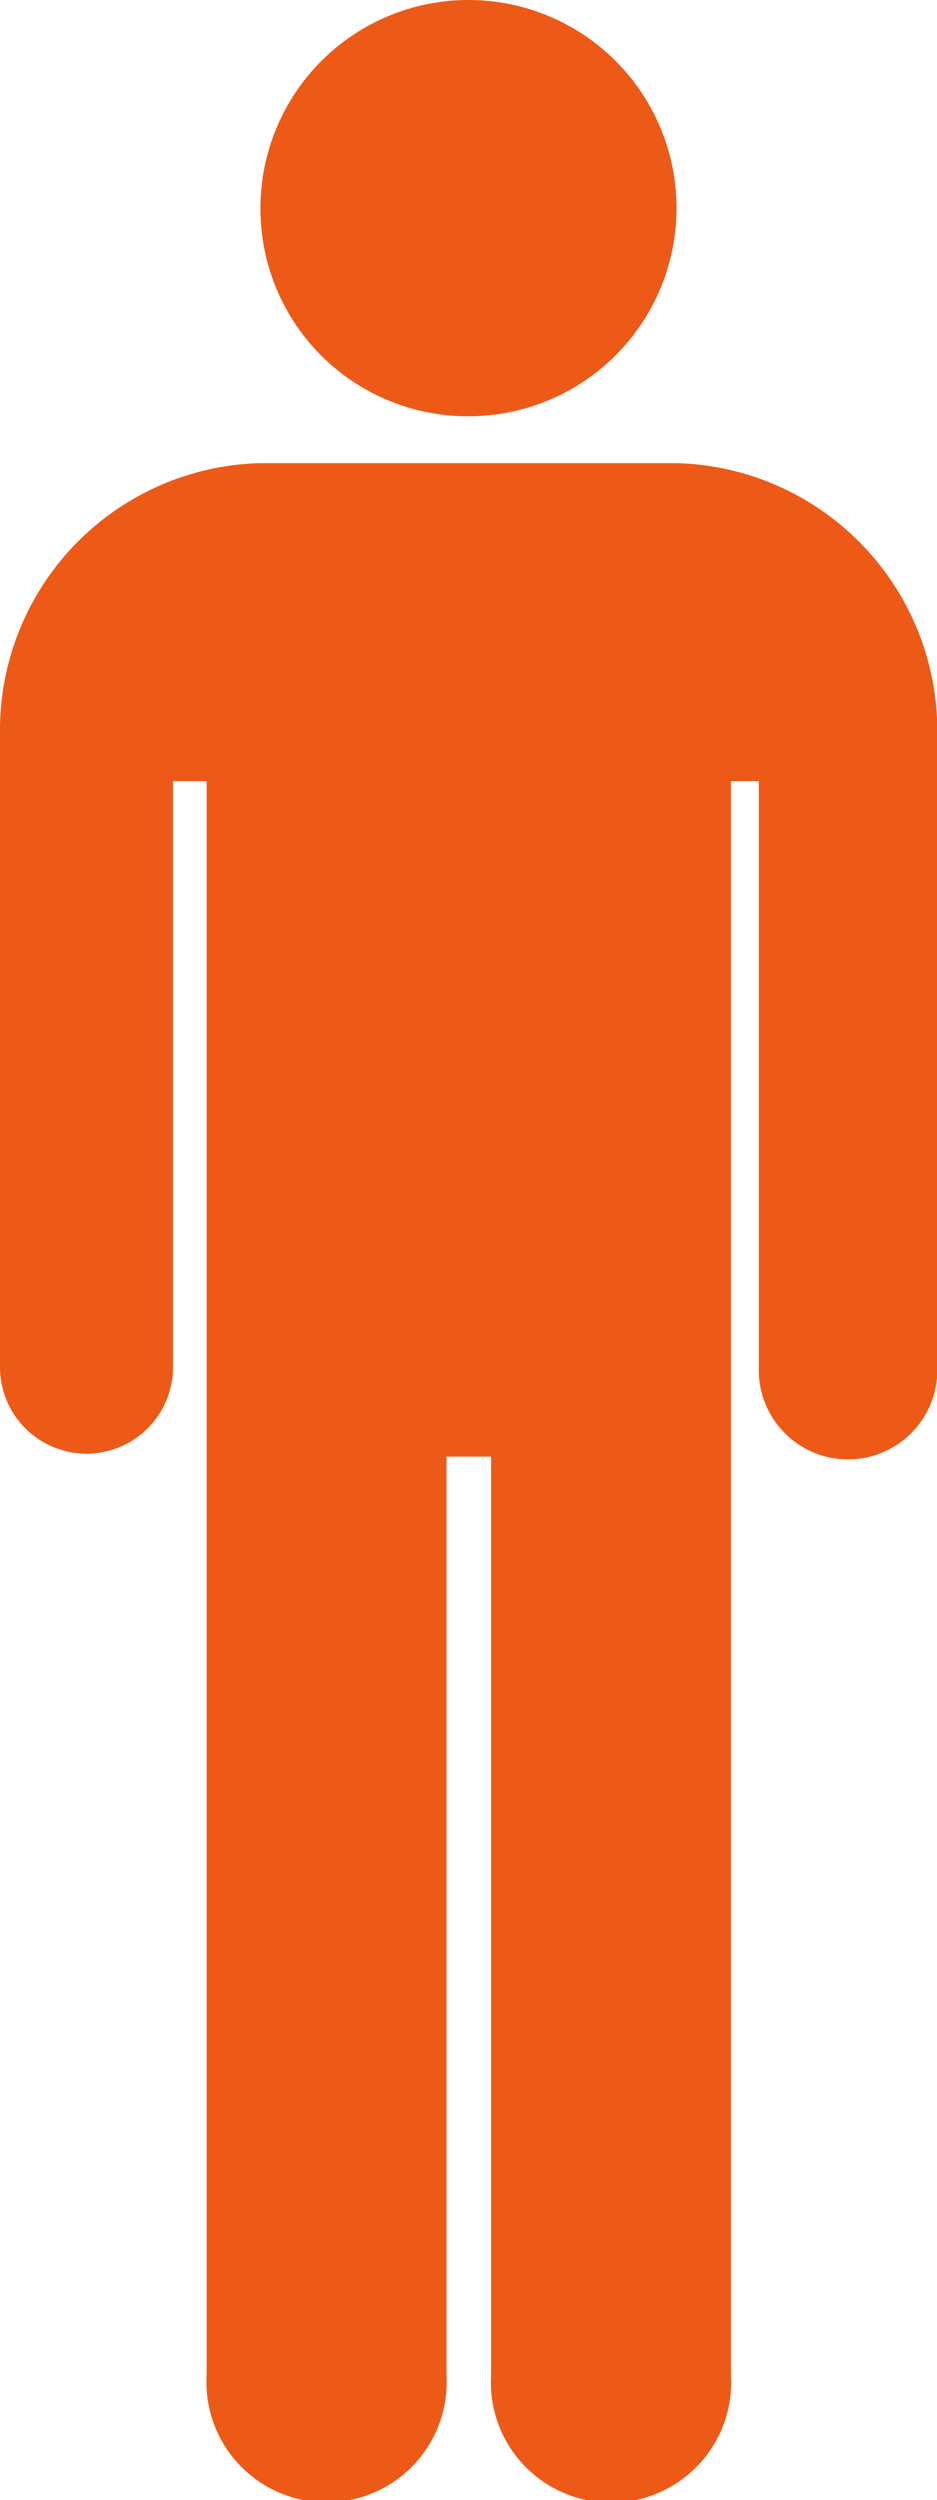 <svg id="Icon_ionic-md-man" data-name="Icon ionic-md-man" xmlns="http://www.w3.org/2000/svg" width="19.498" height="51.999" viewBox="0 0 19.498 51.999">
  <path id="パス_6158" data-name="パス 6158" d="M19.706,10.908a4.329,4.329,0,1,0-4.329-4.329A4.314,4.314,0,0,0,19.706,10.908Z" transform="translate(-9.957 -2.25)" fill="#ed5a18"/>
  <path id="パス_6159" data-name="パス 6159" d="M26.184,8.086H17.5A5.556,5.556,0,0,0,12.094,13.7V26.888a1.8,1.8,0,1,0,3.6,0V14.7h.7V47.849a2.5,2.5,0,1,0,4.991,0v-19.1h.928V47.861a2.5,2.5,0,1,0,4.991-.012V14.7h.58V26.888a1.858,1.858,0,1,0,3.714,0V13.7A5.572,5.572,0,0,0,26.184,8.086Z" transform="translate(-12.094 1.547)" fill="#ed5a18"/>
</svg>
